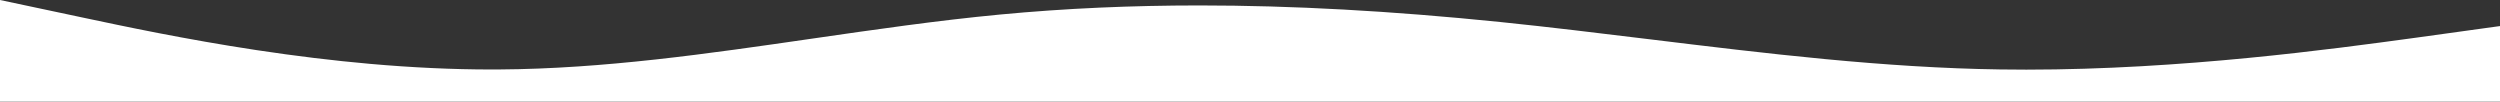 <?xml version="1.0" encoding="UTF-8"?><svg id="_イヤー_2" xmlns="http://www.w3.org/2000/svg" width="1280" height="52" viewBox="0 0 1280 52"><rect x="0" y="0" width="1280" height="52" fill="#333333" stroke="none"/><defs><style>.cls-1{fill:#fff;}</style></defs><g id="_イヤー_1-2"><path id="_マド_1" class="cls-1" d="M1280,52H0V0L42.666,9.056c20.777,4.41,52.174,11.075,88.657,16.595,20.034,3.031,39.549,5.4,58,7.032,21.673,1.92,42.555,2.893,62.067,2.893,1.535,0,3.085-.006,4.606-.018,12.81-.086,25.886-.588,39.975-1.534,12.554-.843,25.629-2.022,39.975-3.6,26.656-2.941,53.749-6.865,79.949-10.661,31.5-4.562,64.064-9.28,96.1-12.322,16.616-1.578,33.778-2.768,51.011-3.539,16.576-.741,33.738-1.117,51.011-1.117,47.55,0,97.916,2.77,153.978,8.469,25.382,2.609,51.186,5.758,76.141,8.8h.024c29.467,3.6,59.937,7.315,89.906,10.167,16.14,1.536,30.848,2.7,44.965,3.574,15.847,.976,30.555,1.552,44.965,1.761,4.422,.069,8.963,.1,13.5,.1,79.518,0,156.591-10.509,198-16.154l1.836-.25,42.668-5.906V52Z"/></g></svg>